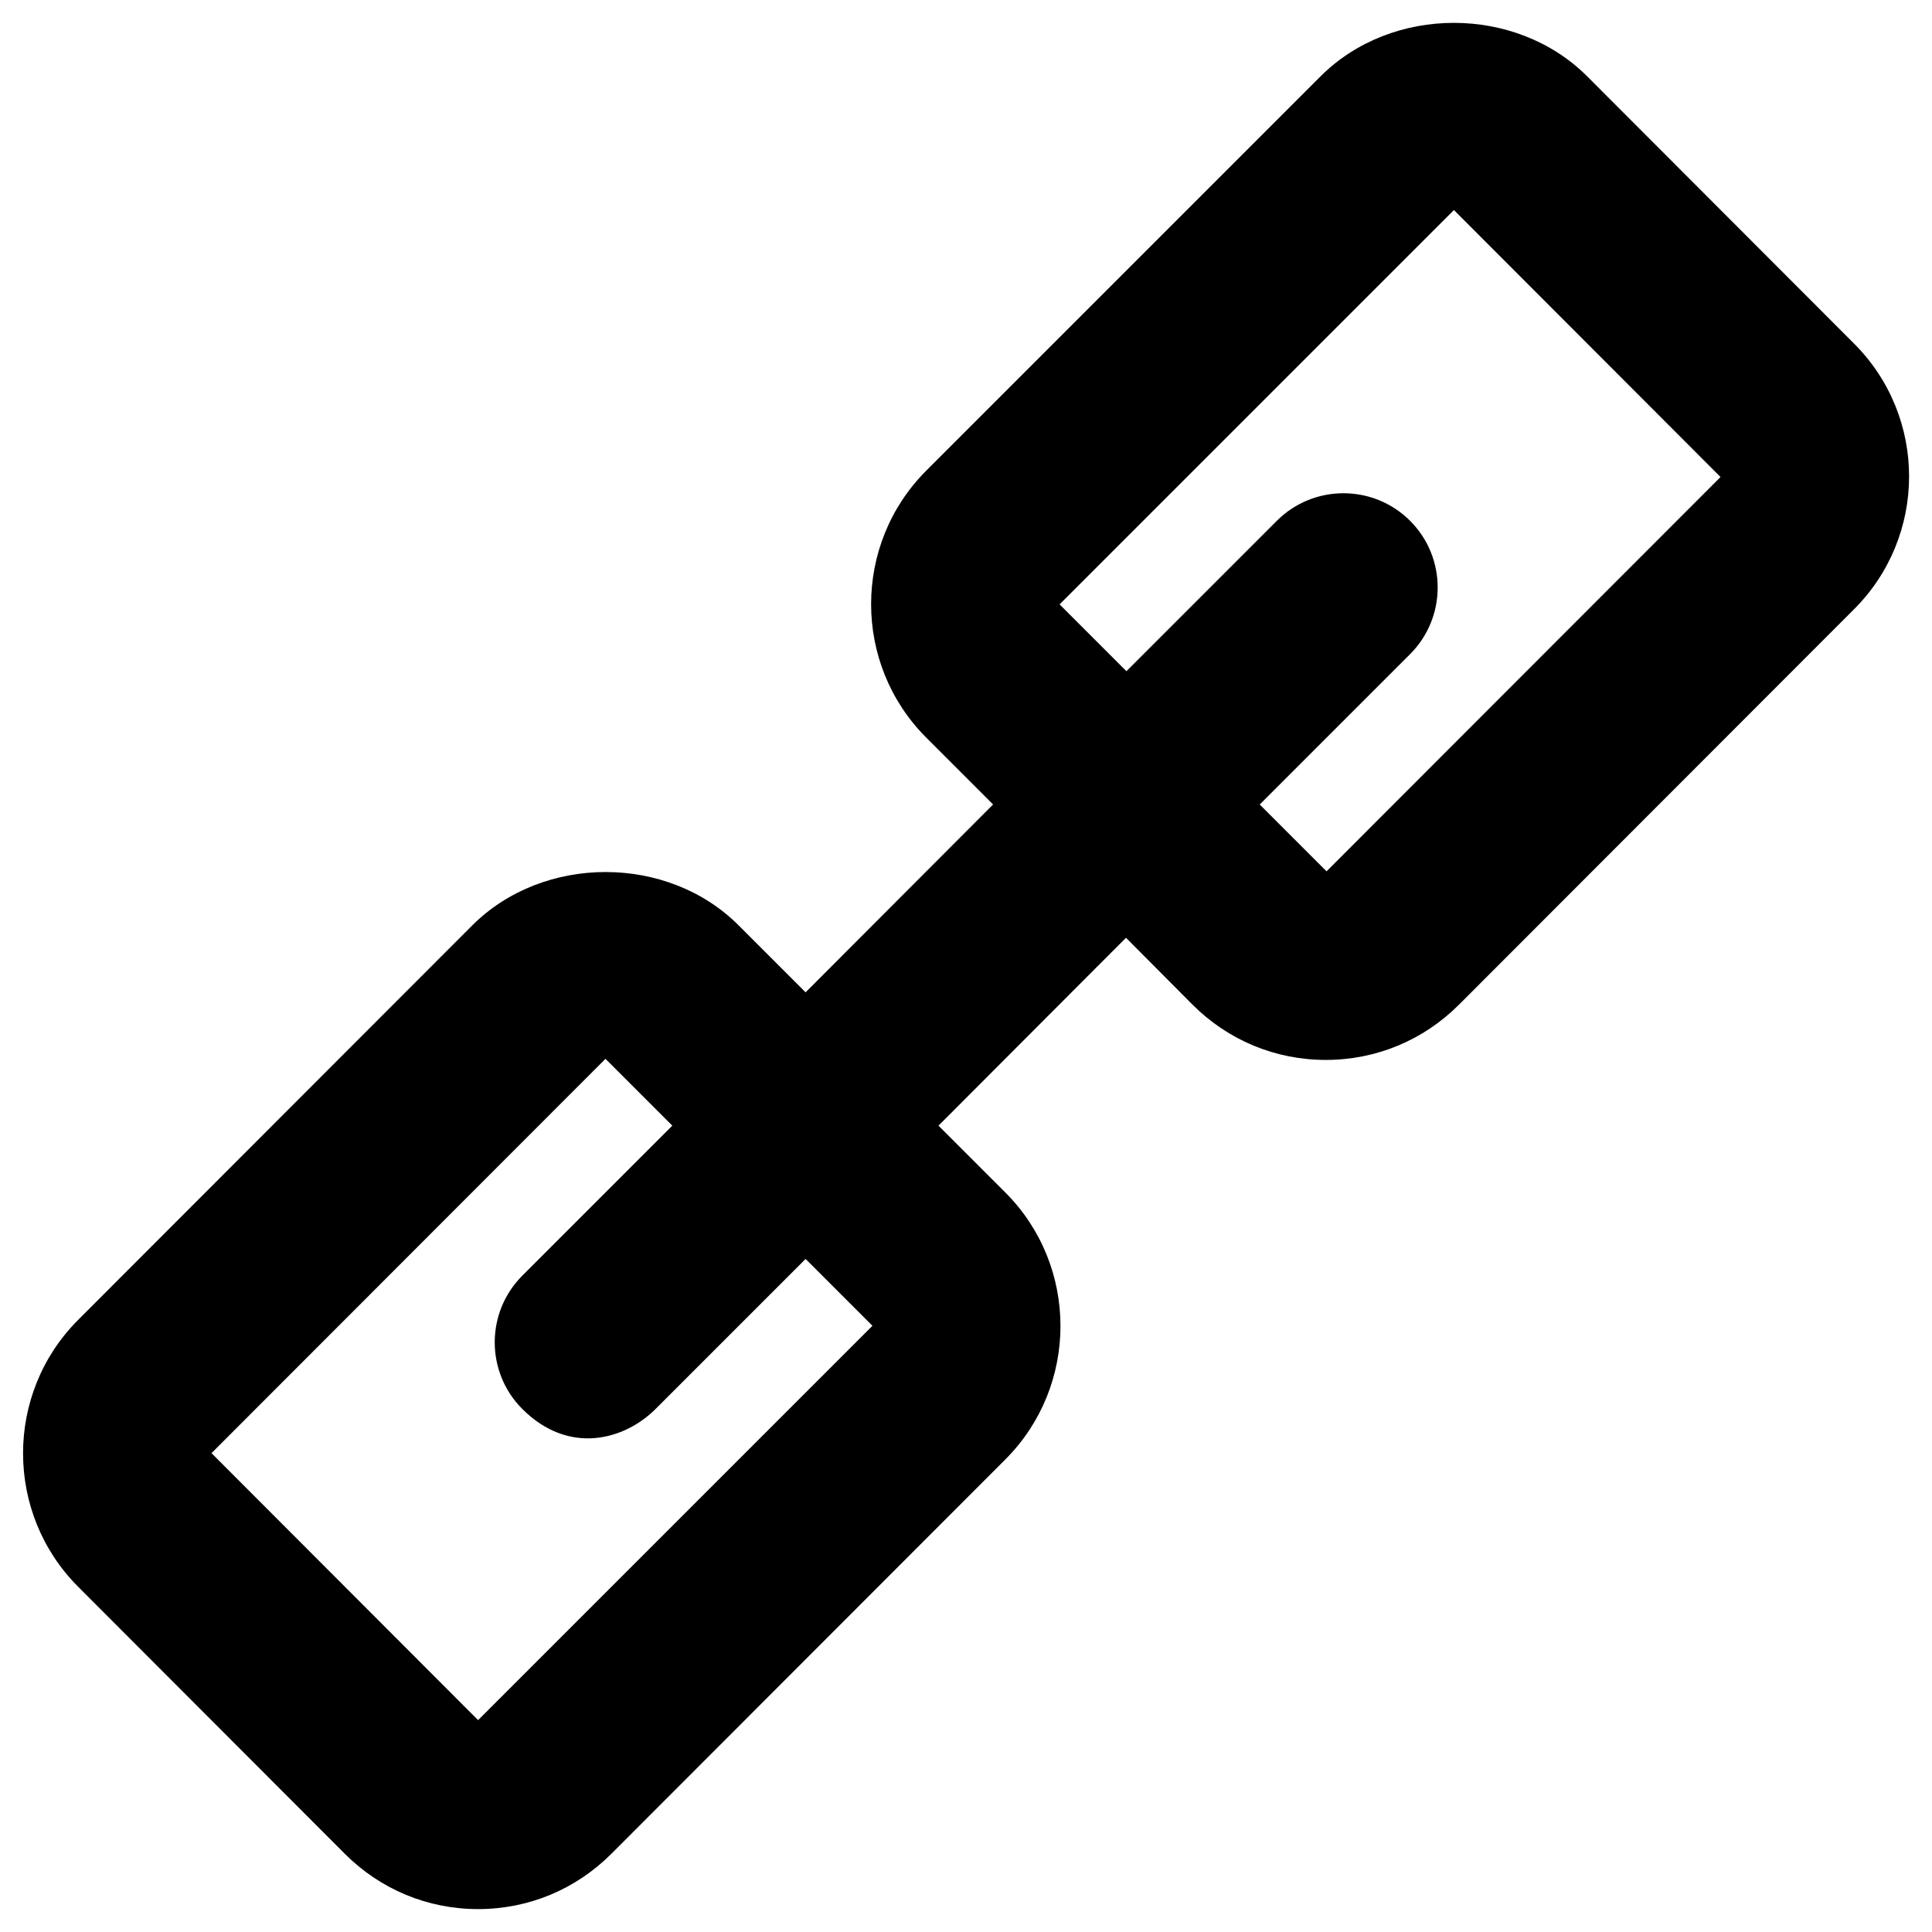<?xml version="1.0" encoding="UTF-8"?>
<!-- Uploaded to: SVG Repo, www.svgrepo.com, Generator: SVG Repo Mixer Tools -->
<svg fill="#000000" width="800px" height="800px" version="1.1" viewBox="144 144 512 512" xmlns="http://www.w3.org/2000/svg">
 <path d="m635.27 234.98-70.652-70.75c-18.895-18.895-51.758-18.895-70.652 0l-104.5 104.5c-19.484 19.484-19.484 51.266 0 70.75l17.711 17.711-49.691 49.789-17.711-17.711c-18.793-18.895-51.758-18.895-70.652 0l-104.4 104.5c-19.484 19.484-19.484 51.266 0 70.75l70.652 70.75c9.445 9.445 21.941 14.66 35.324 14.66 13.383 0 25.879-5.215 35.324-14.66l104.4-104.5c19.484-19.484 19.484-51.266 0-70.75l-17.711-17.711 49.691-49.789 17.613 17.711c9.445 9.445 21.941 14.66 35.324 14.66s25.879-5.215 35.324-14.66l104.4-104.5c19.785-19.488 19.785-51.27 0.203-70.754zm-364.57 364.87-70.652-70.75 104.41-104.5 17.711 17.711-39.754 39.754c-9.742 9.742-9.742 25.586 0 35.324 12.398 12.398 27.16 8.168 35.324 0l39.754-39.754 17.711 17.711zm224.85-224.94-17.711-17.711 39.852-39.852c9.742-9.742 9.742-25.586 0-35.324-9.742-9.742-25.586-9.742-35.324 0l-39.852 39.852-17.711-17.711 104.5-104.5 70.652 70.75z"/>
</svg>